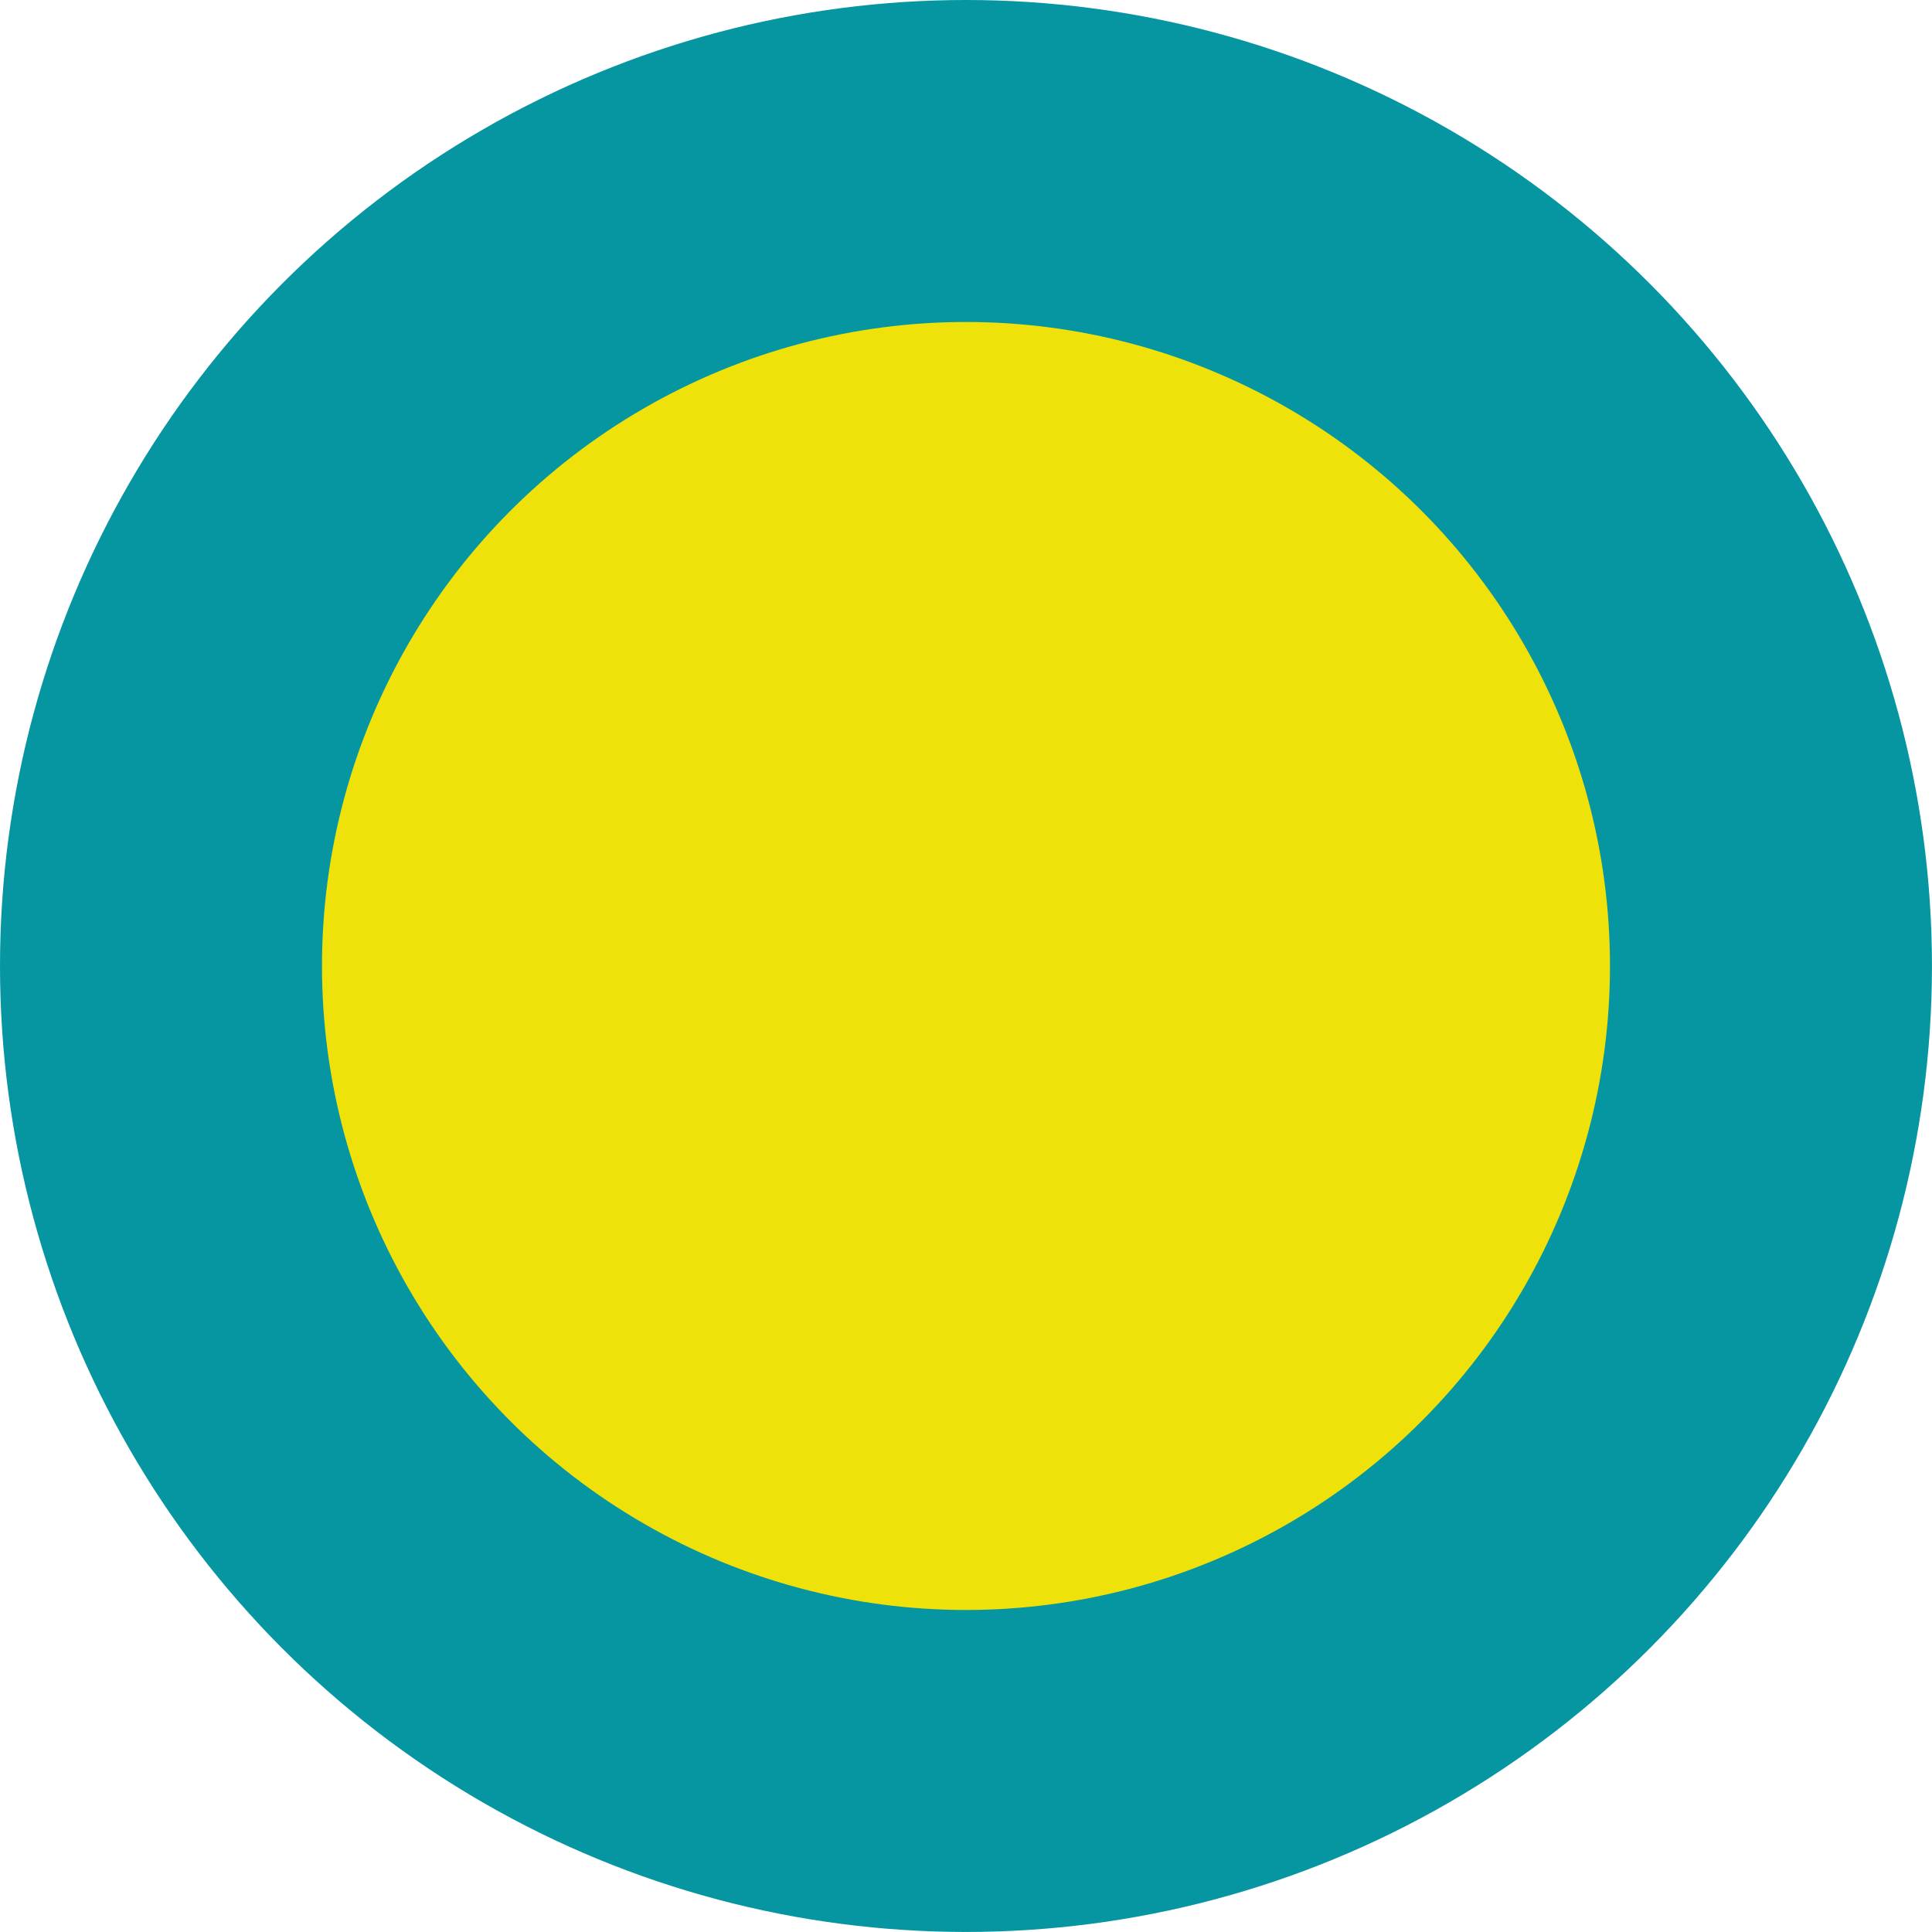 <?xml version="1.0" encoding="UTF-8" standalone="no"?>
<!-- Created with Inkscape (http://www.inkscape.org/) -->

<svg
   width="180"
   height="180"
   viewBox="0 0 47.625 47.625"
   version="1.1"
   id="svg30420"
   xmlns="http://www.w3.org/2000/svg"
   xmlns:svg="http://www.w3.org/2000/svg">
  <defs
     id="defs30417" />
  <g
     id="layer1"
     transform="translate(-81.188,-124.688)">
    <circle
       style="fill:#0596a1;fill-opacity:1;stroke:#1d63ff;stroke-width:0;stroke-linecap:round;stroke-linejoin:round"
       id="path30699"
       cx="105"
       cy="148.5"
       r="23.812" />
    <circle
       style="fill:#eee20a;fill-opacity:1;stroke:#1d63ff;stroke-width:0;stroke-linecap:round;stroke-linejoin:round"
       id="circle30701"
       cx="105"
       cy="148.5"
       r="15.875" />
  </g>
</svg>
